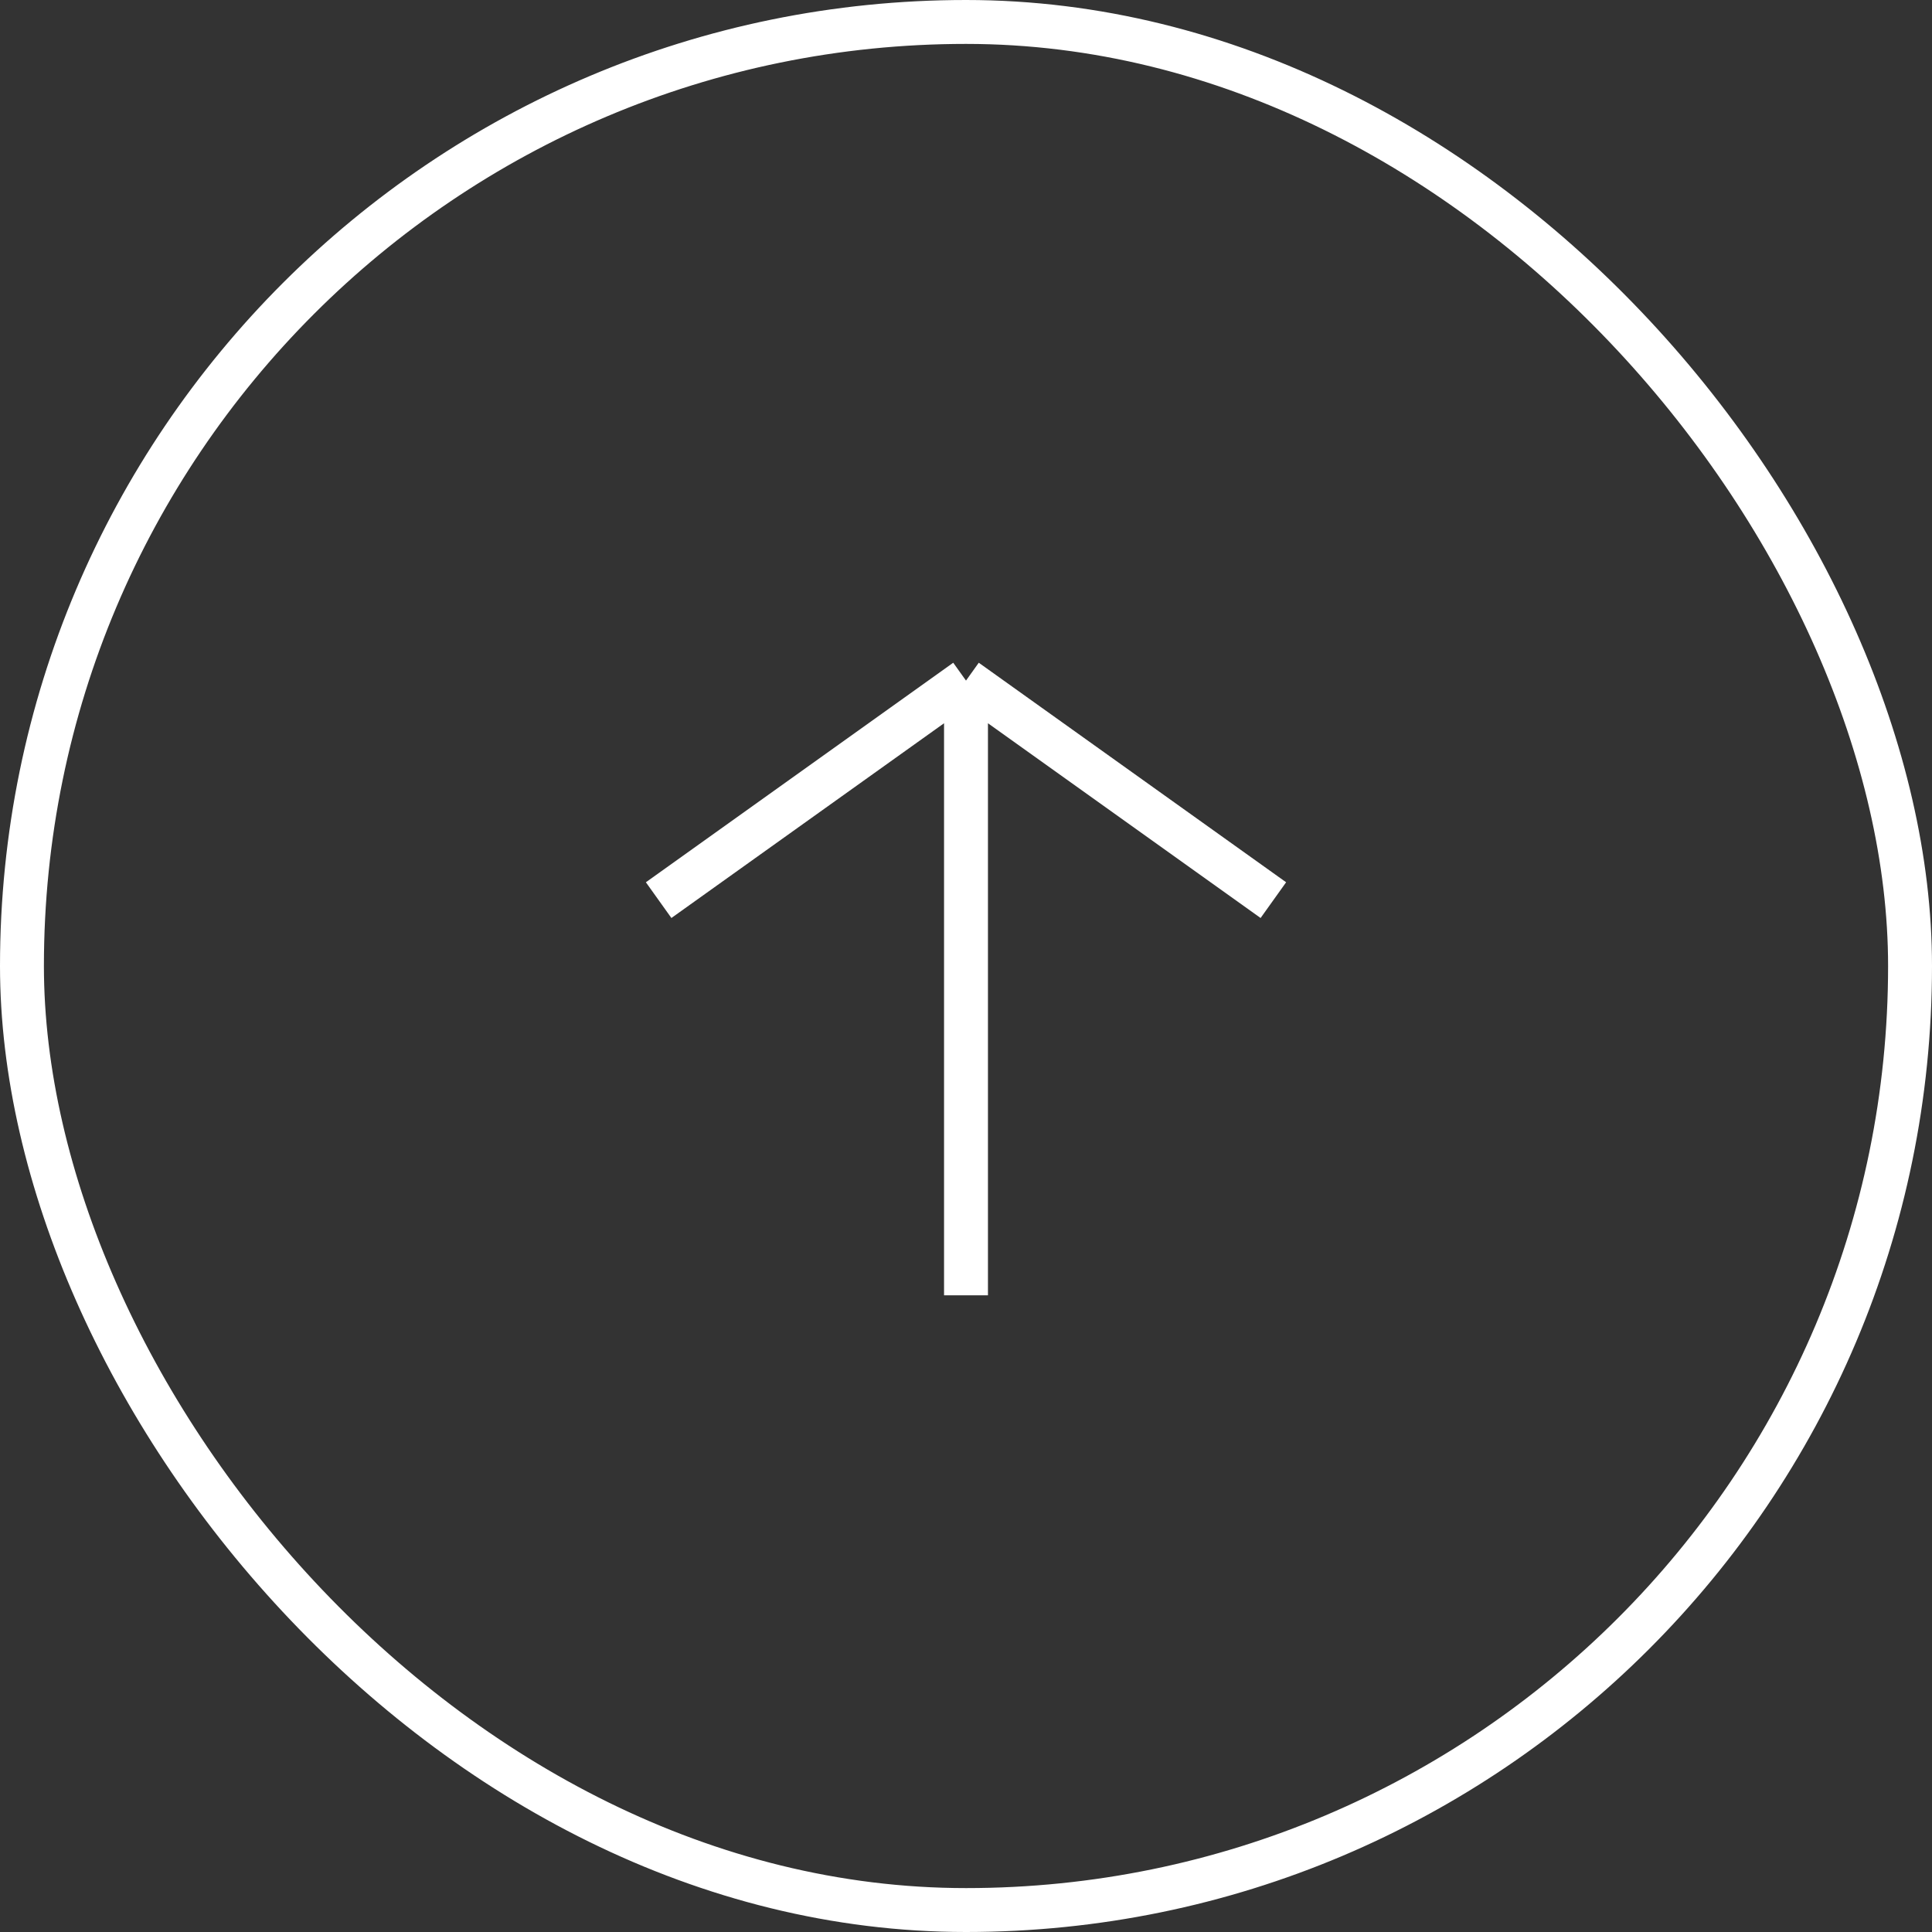 <svg width="44" height="44" viewBox="0 0 44 44" fill="none" xmlns="http://www.w3.org/2000/svg">
    <rect x="0" y="0" width="44" height="44" fill="#333333" stroke="none"/>
    <g clip-path="url(#clip0_601_7063)">
        <path d="M22 15.5L15 20.5M22 15.5L29 20.5M22 15.5L22 29.5" stroke="white" />
    </g>
    <rect x="0.5" y="0.5" width="43" height="43" rx="21.5" stroke="white" />
    <defs>
        <clipPath id="clip0_601_7063">
            <rect width="15" height="15" fill="white" transform="matrix(-1 0 0 -1 29.5 29.5)" />
        </clipPath>
    </defs>
</svg>